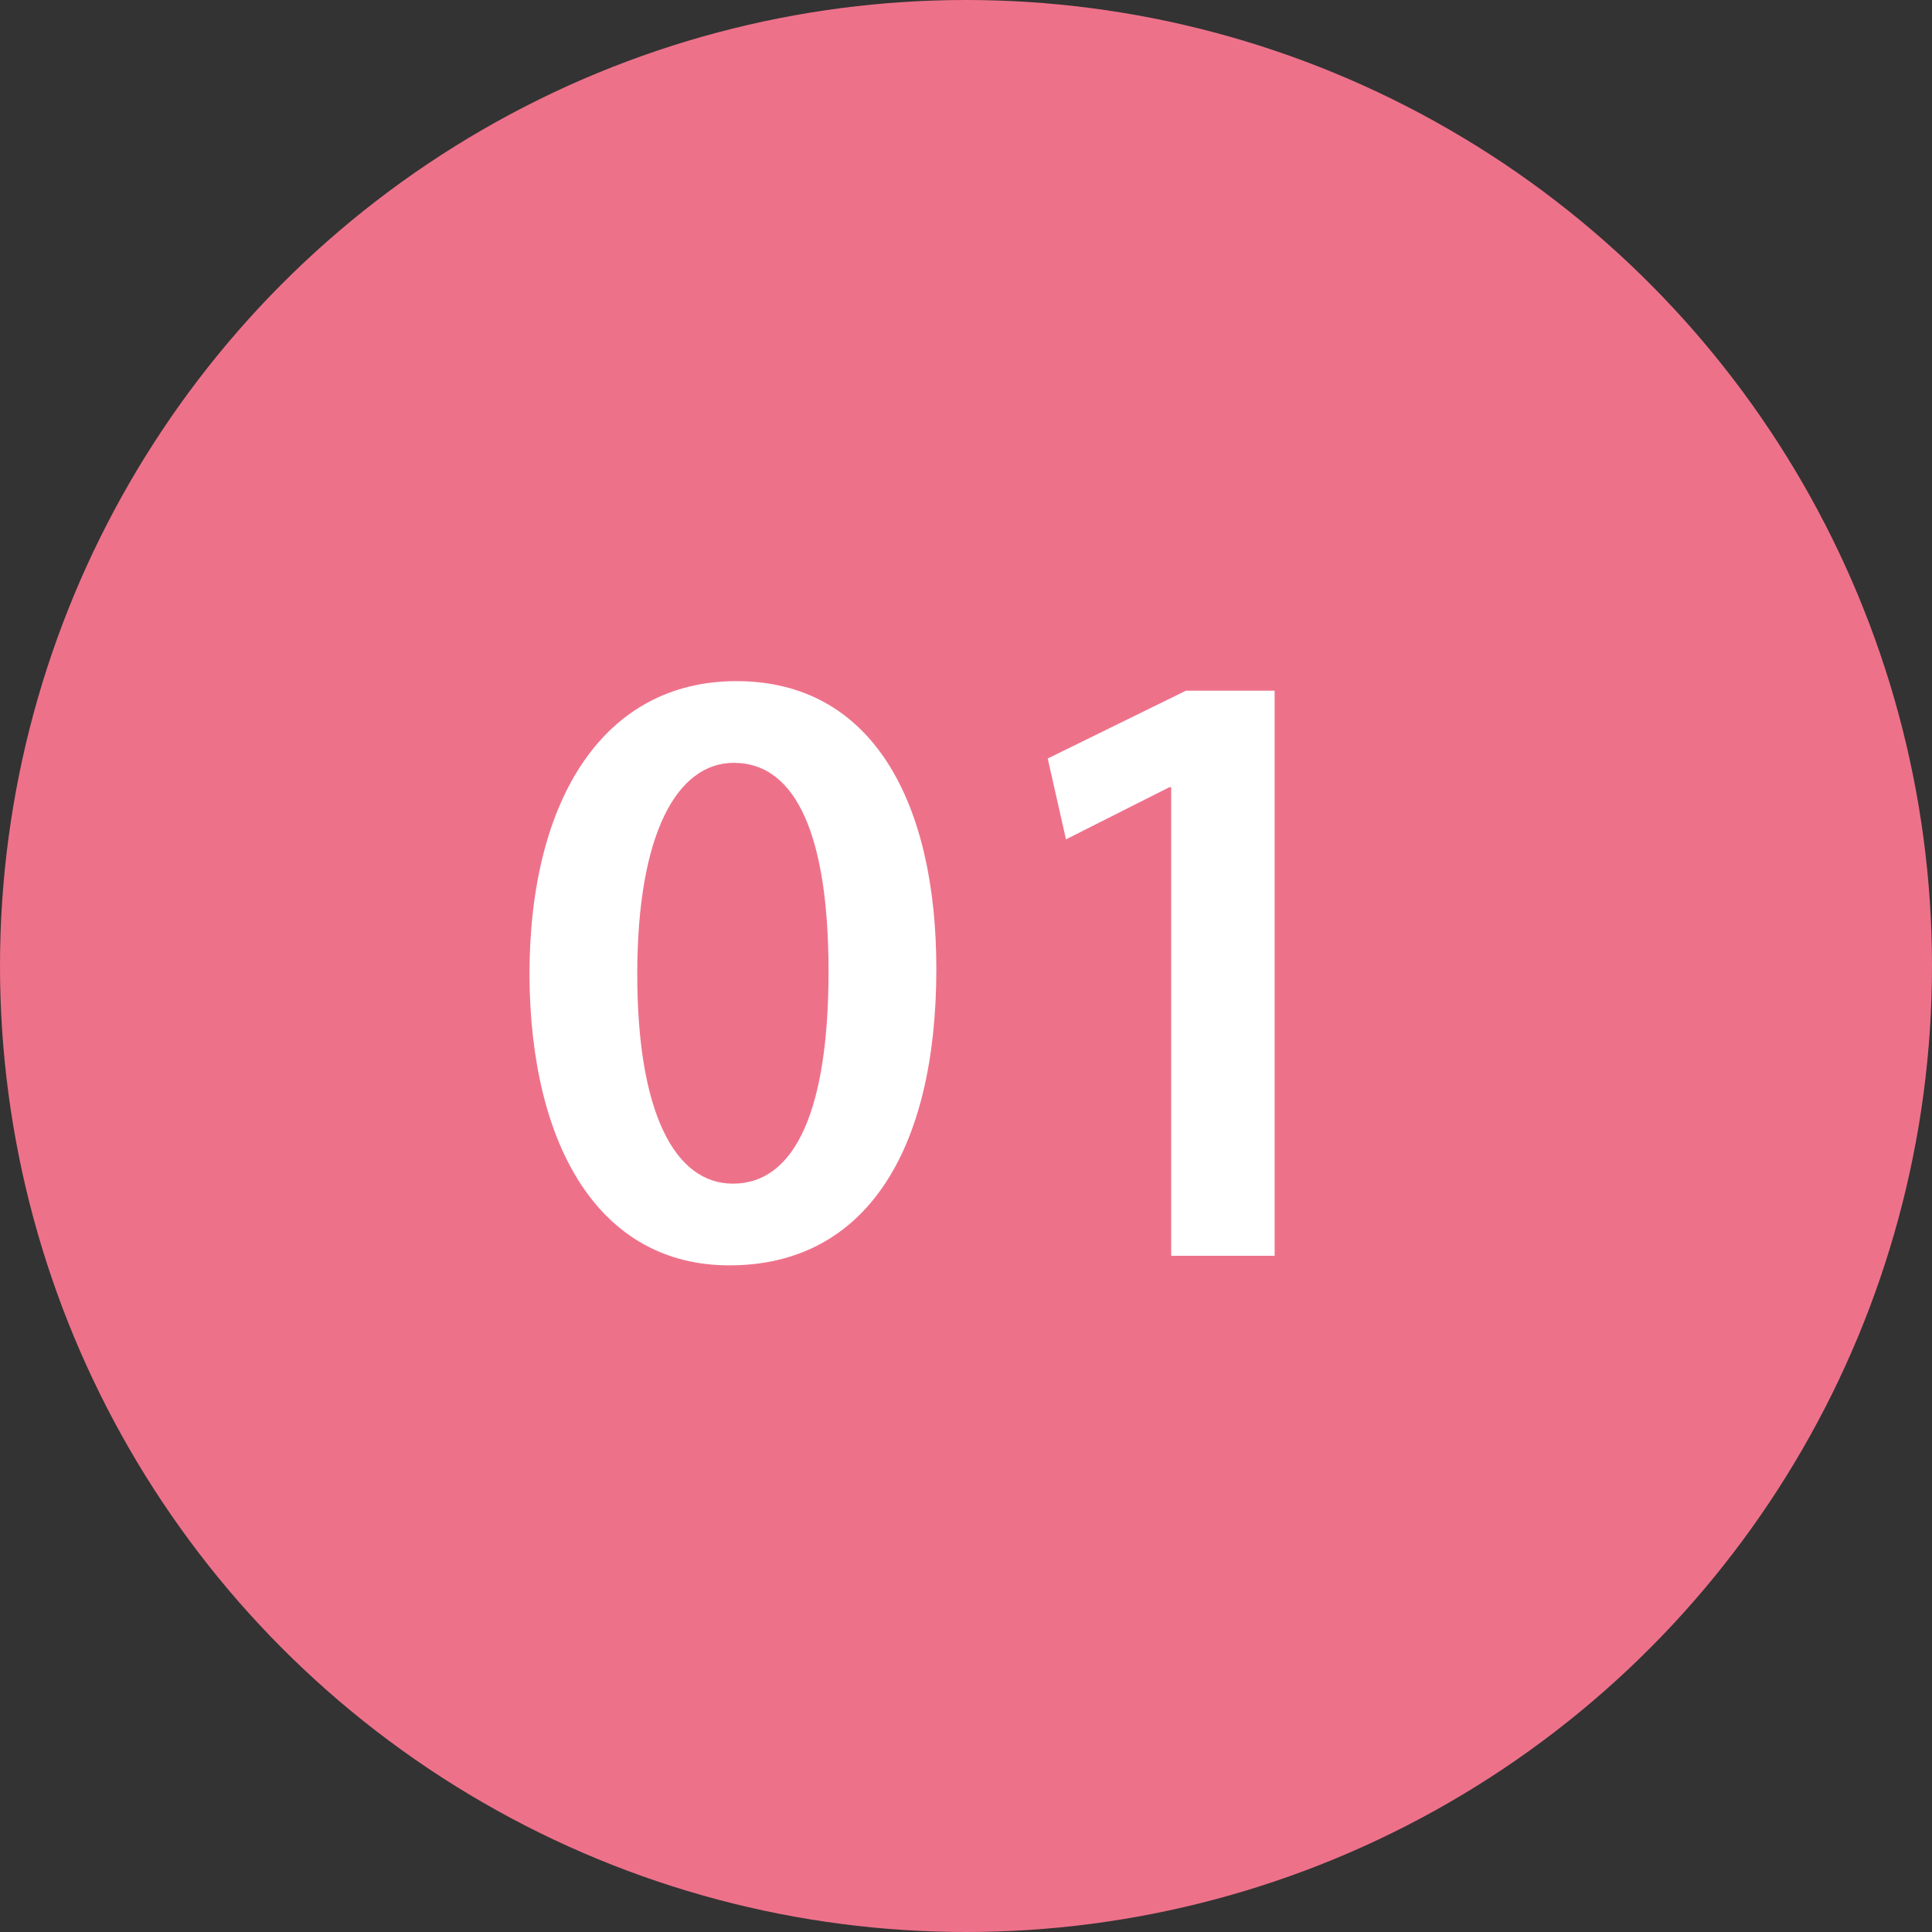 <?xml version="1.0" encoding="UTF-8"?> <svg xmlns="http://www.w3.org/2000/svg" width="40" height="40" viewBox="0 0 40 40" fill="none"><rect x="0" y="0" width="40" height="40" fill="#333333" stroke="none"/><circle cx="20" cy="20" r="20" fill="#EE718A"></circle><path d="M15.246 14.102C18.072 14.102 19.386 16.622 19.386 20.06C19.386 23.84 17.91 26.198 15.102 26.198C12.42 26.198 10.98 23.75 10.962 20.186C10.962 16.532 12.51 14.102 15.246 14.102ZM15.192 15.794C14.022 15.794 13.194 17.252 13.194 20.168C13.194 23.03 13.968 24.506 15.174 24.506C16.488 24.506 17.154 22.922 17.154 20.114C17.154 17.396 16.524 15.794 15.192 15.794ZM24.248 26V16.298H24.212L22.07 17.378L21.692 15.704L24.554 14.3H26.39V26H24.248Z" fill="white"></path></svg> 